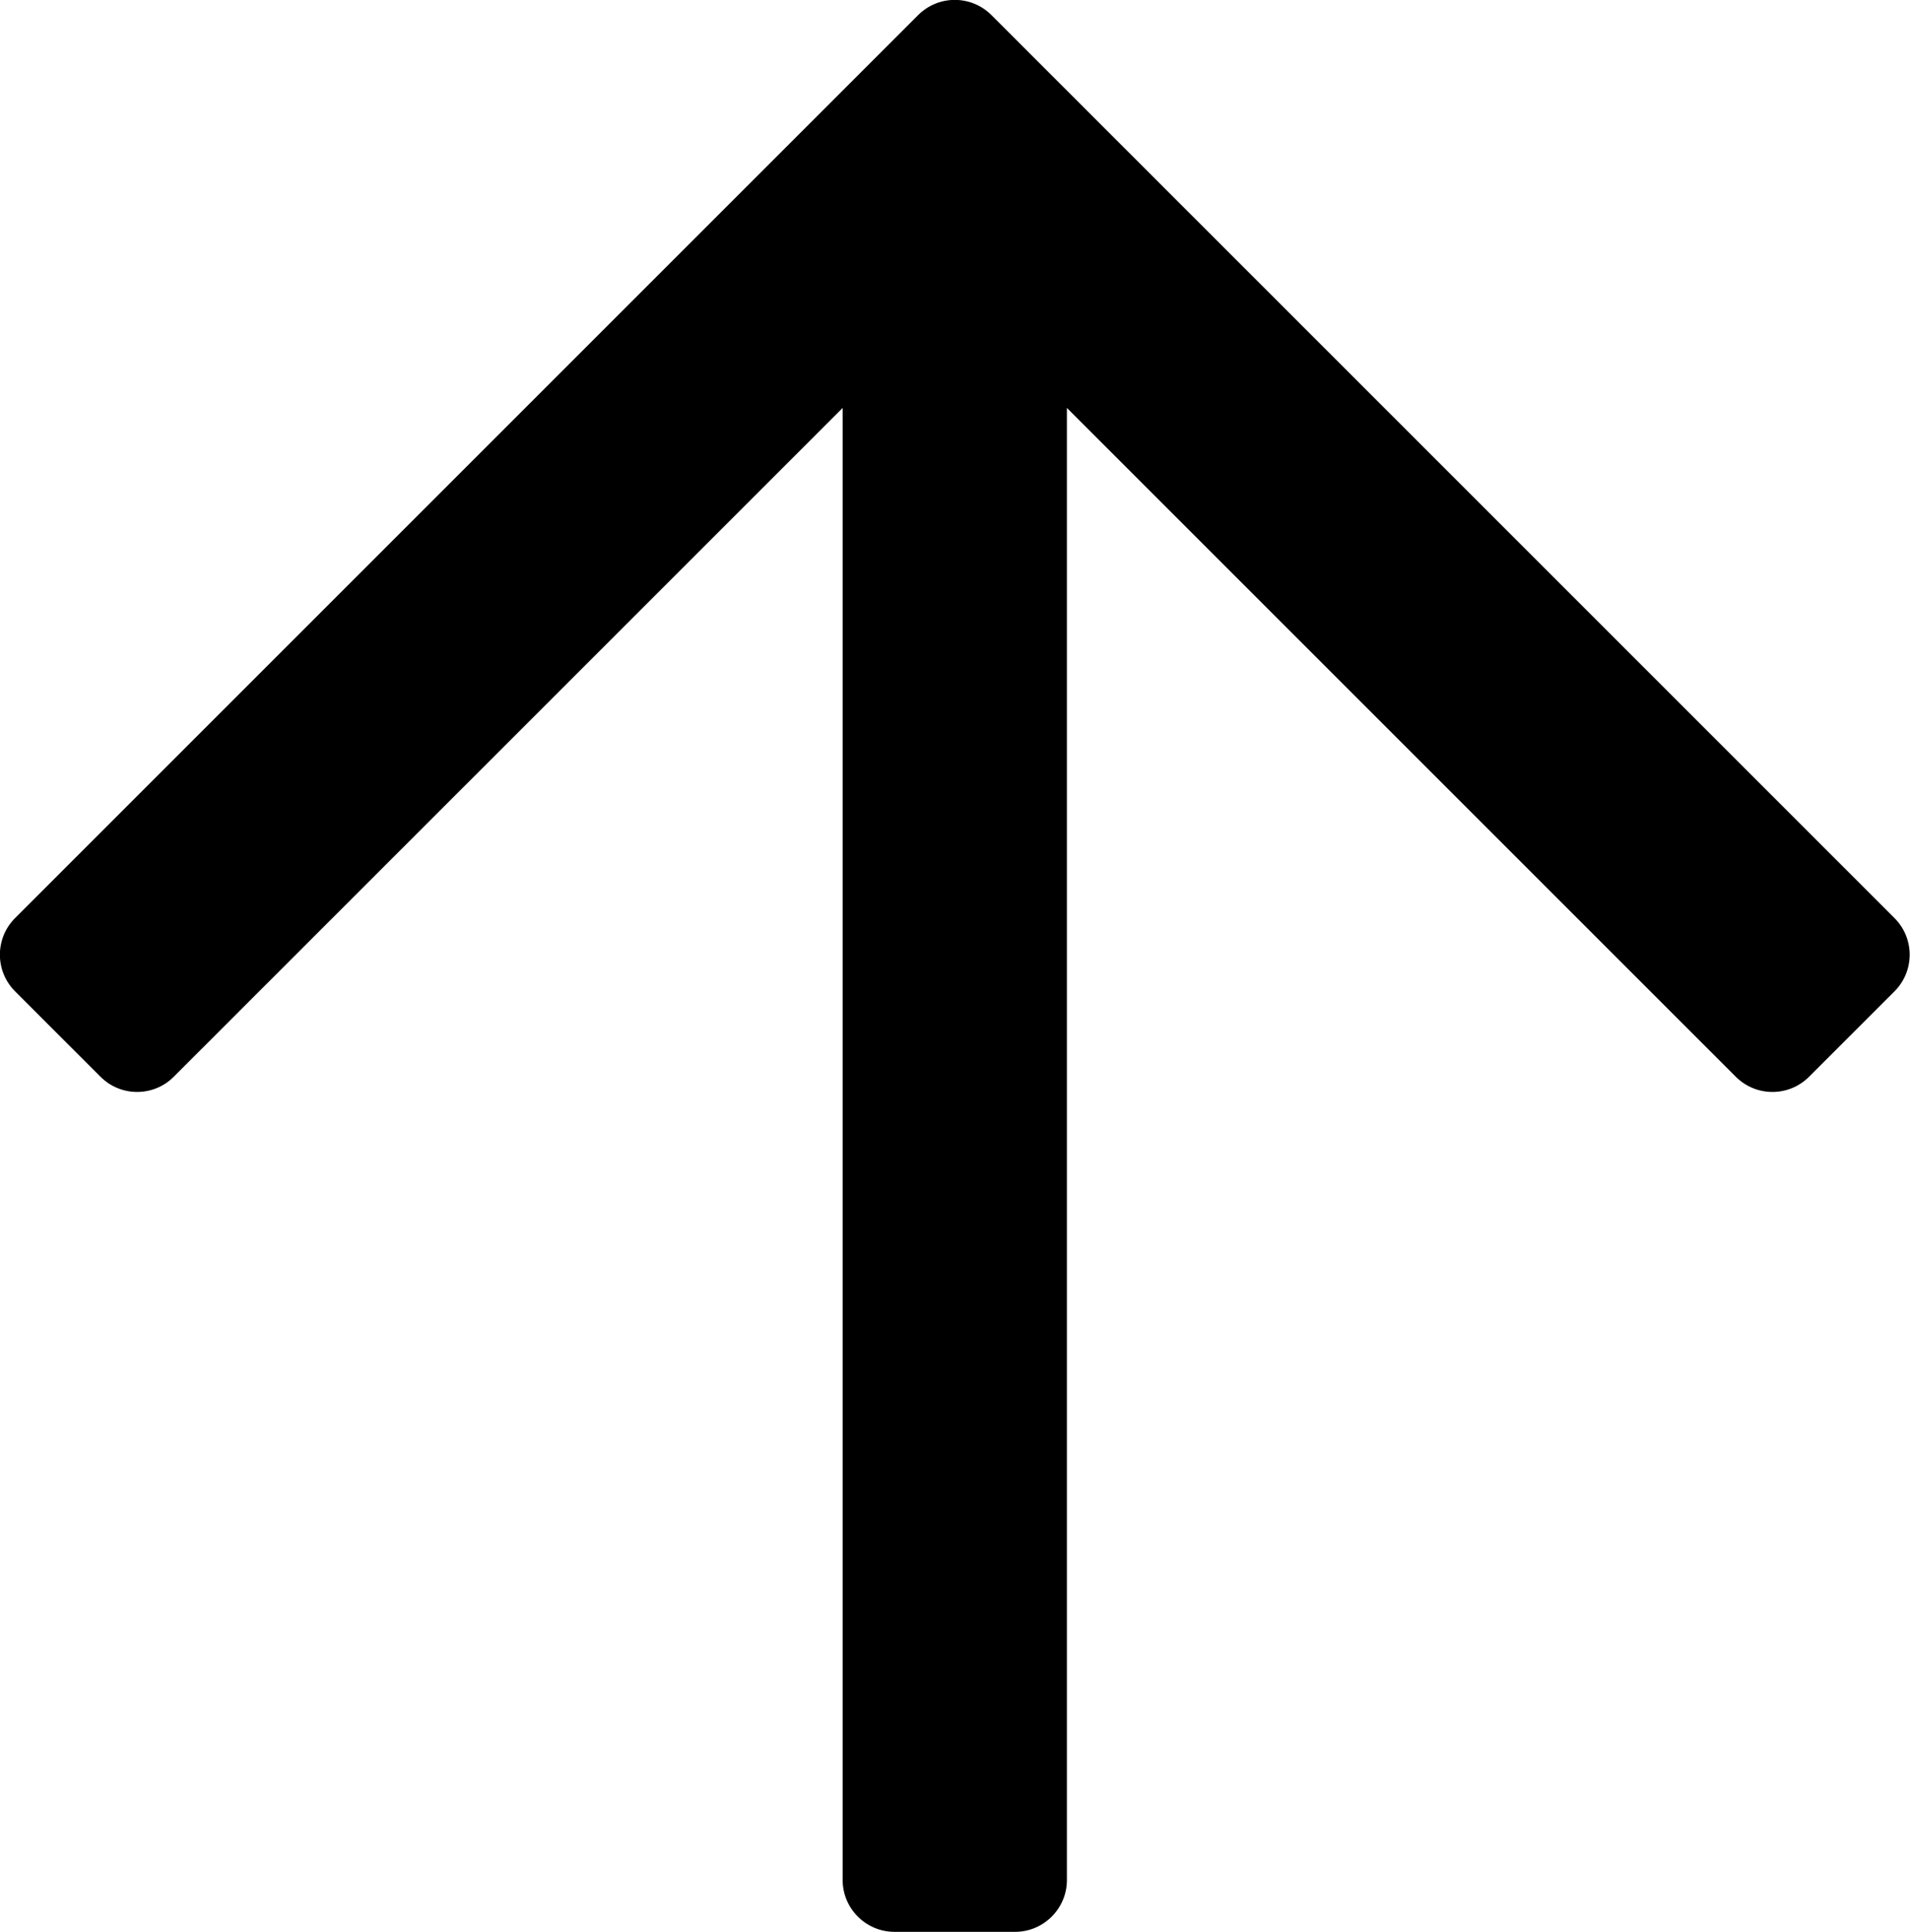 <?xml version="1.0" encoding="utf-8"?>
<!-- Generator: Adobe Illustrator 26.2.0, SVG Export Plug-In . SVG Version: 6.00 Build 0)  -->
<svg version="1.1" id="Ebene_1" focusable="false" xmlns="http://www.w3.org/2000/svg" xmlns:xlink="http://www.w3.org/1999/xlink"
	 x="0px" y="0px" viewBox="0 0 442.9 448" style="enable-background:new 0 0 442.9 448;" xml:space="preserve">
<path d="M3.5,229.9l19.8,19.8c4.7,4.7,12.3,4.7,17,0L195.4,94.6V436c0,6.6,5.4,12,12,12h28c6.6,0,12-5.4,12-12V94.6l155.1,155.1
	c4.7,4.7,12.3,4.7,17,0l19.8-19.8c4.7-4.7,4.7-12.3,0-17L229.9,3.5c-4.7-4.7-12.3-4.7-17,0L3.5,212.9
	C-1.2,217.6-1.2,225.2,3.5,229.9z"/>
</svg>
